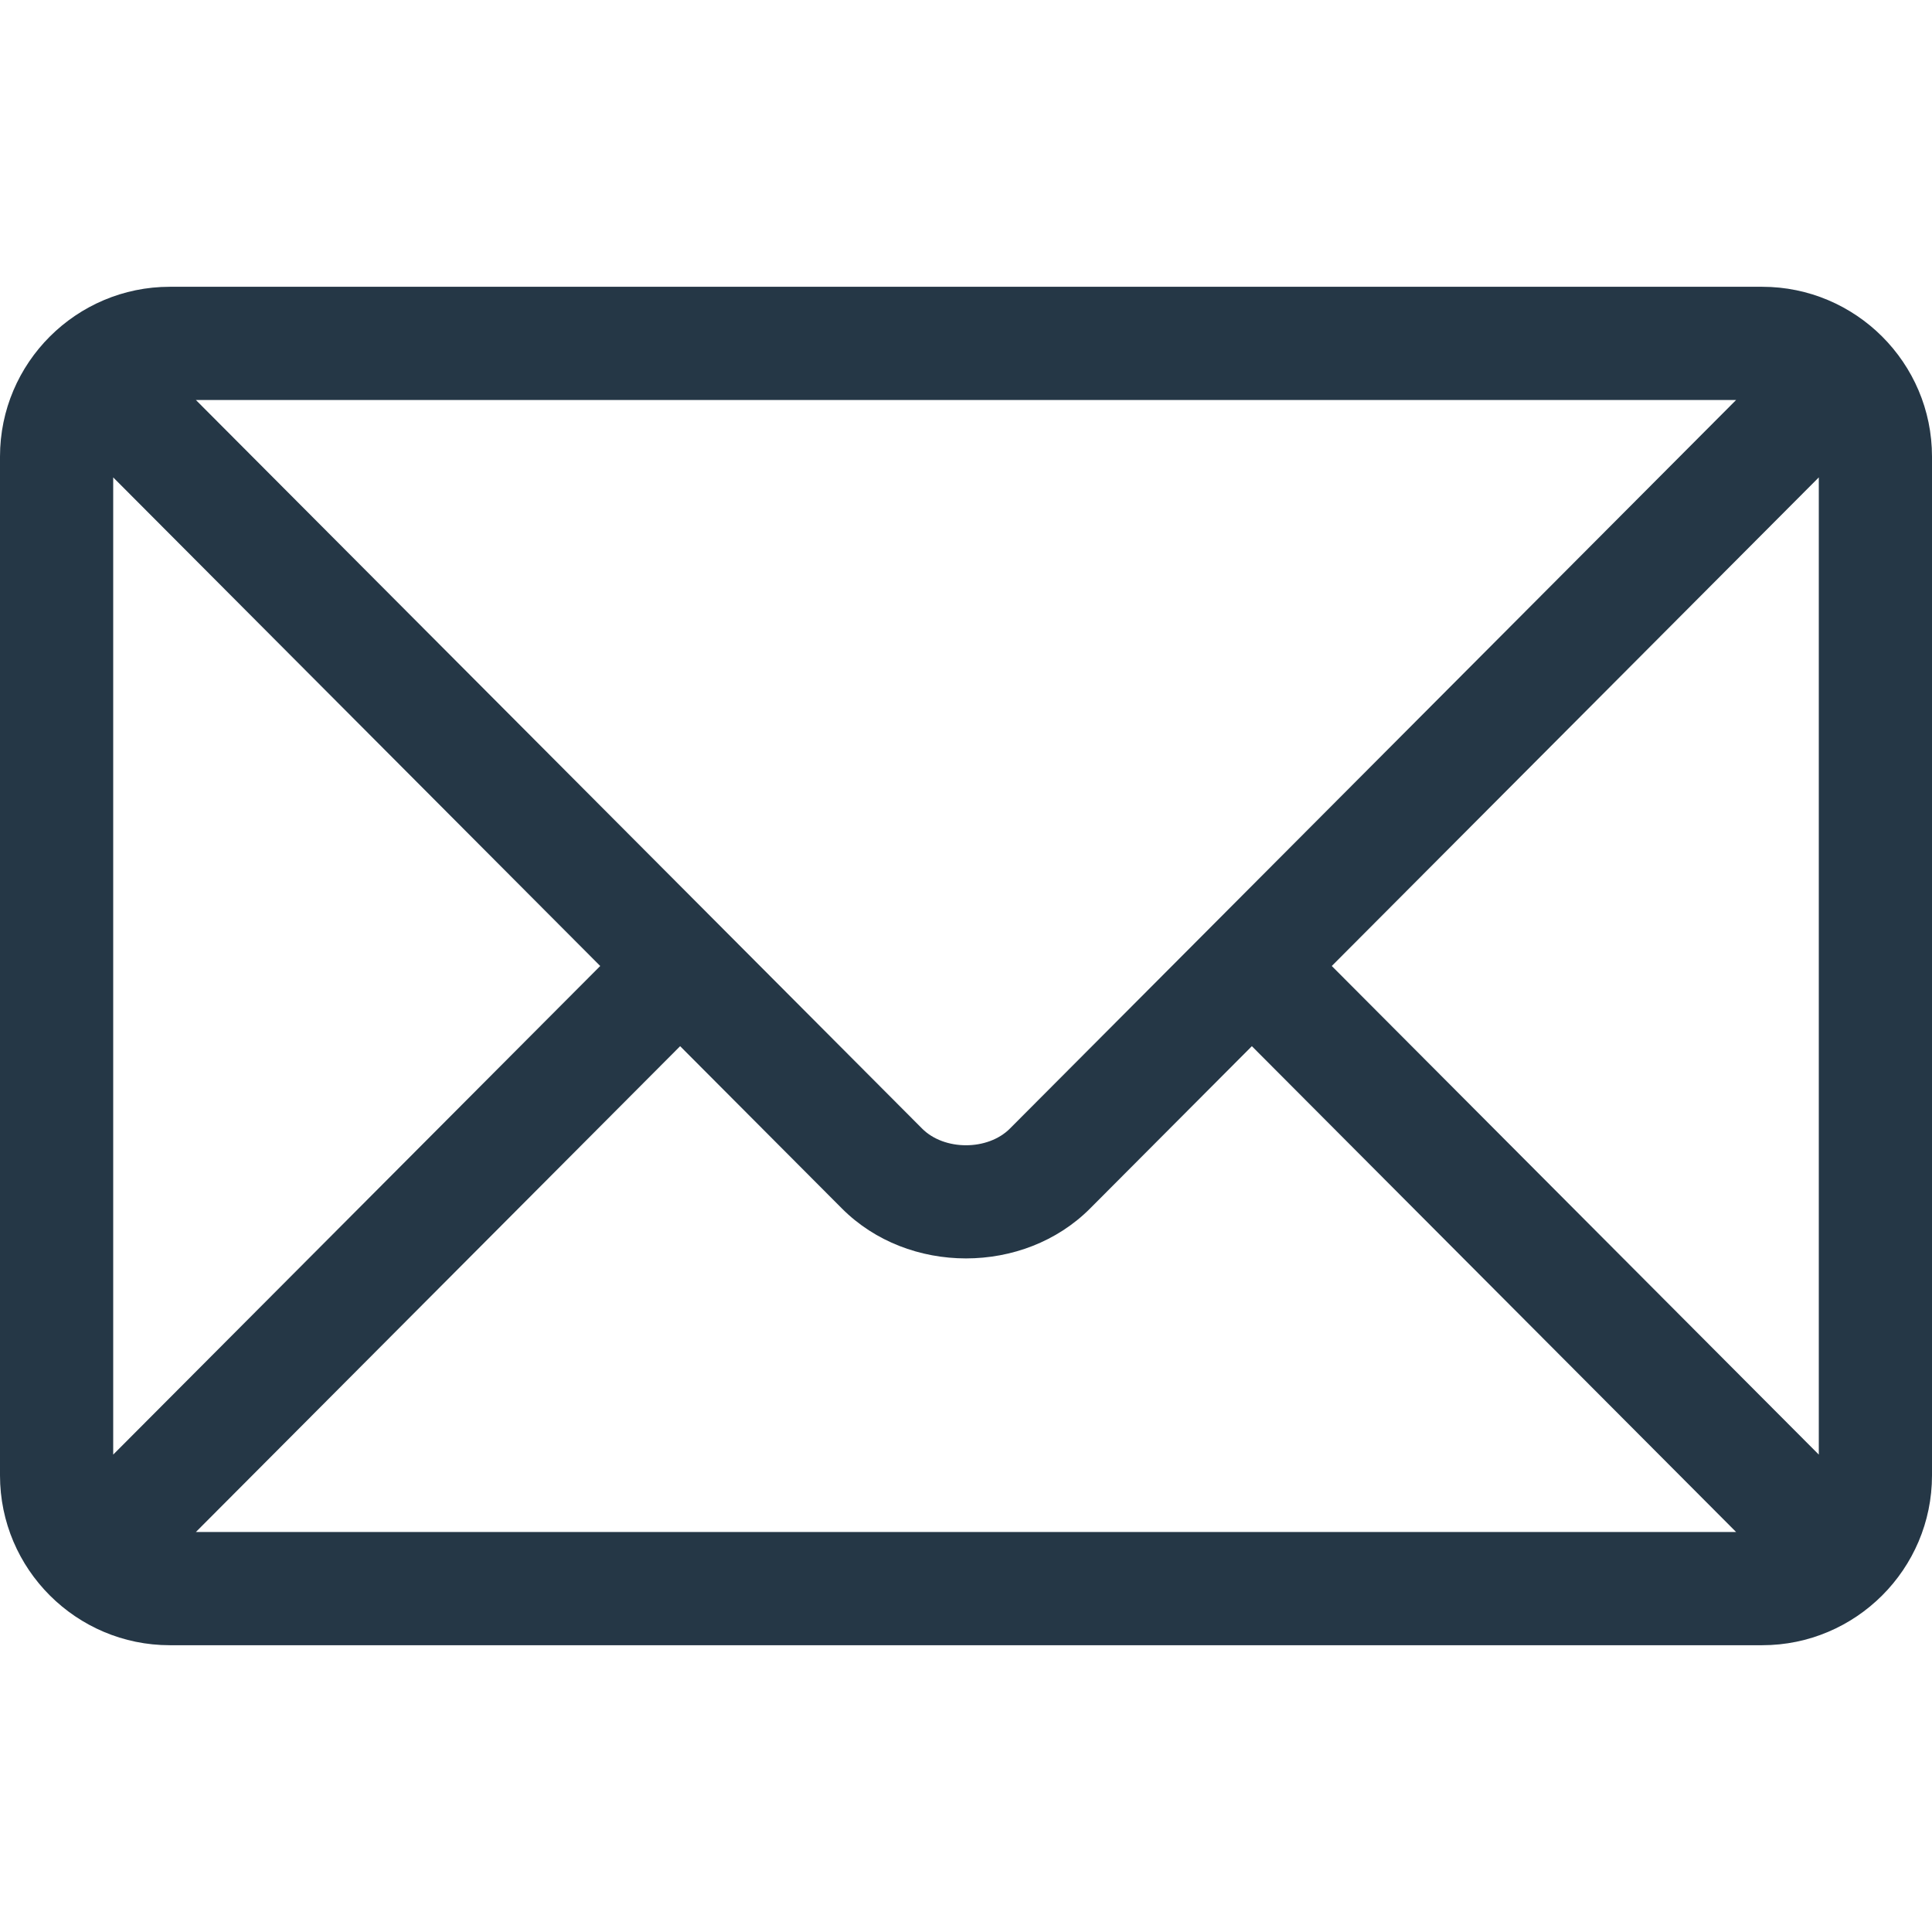 <?xml version="1.0" encoding="UTF-8"?> <svg xmlns="http://www.w3.org/2000/svg" width="512" height="512" viewBox="0 0 512 512" fill="none"> <path d="M467 76H45C20.238 76 0 96.149 0 121V391C0 415.86 20.251 436 45 436H467C491.762 436 512 415.851 512 391V121C512 96.143 491.752 76 467 76ZM460.09 106C445.541 120.597 274.645 292.05 267.624 299.094C261.76 304.976 250.243 304.98 244.376 299.094L51.91 106H460.09ZM30 385.485V126.515L159.065 256L30 385.485ZM51.91 406L180.244 277.248L223.129 320.273C240.703 337.904 271.304 337.897 288.872 320.273L331.757 277.249L460.09 406H51.91ZM482 385.485L352.935 256L482 126.515V385.485Z" fill="#253746"></path> </svg> 